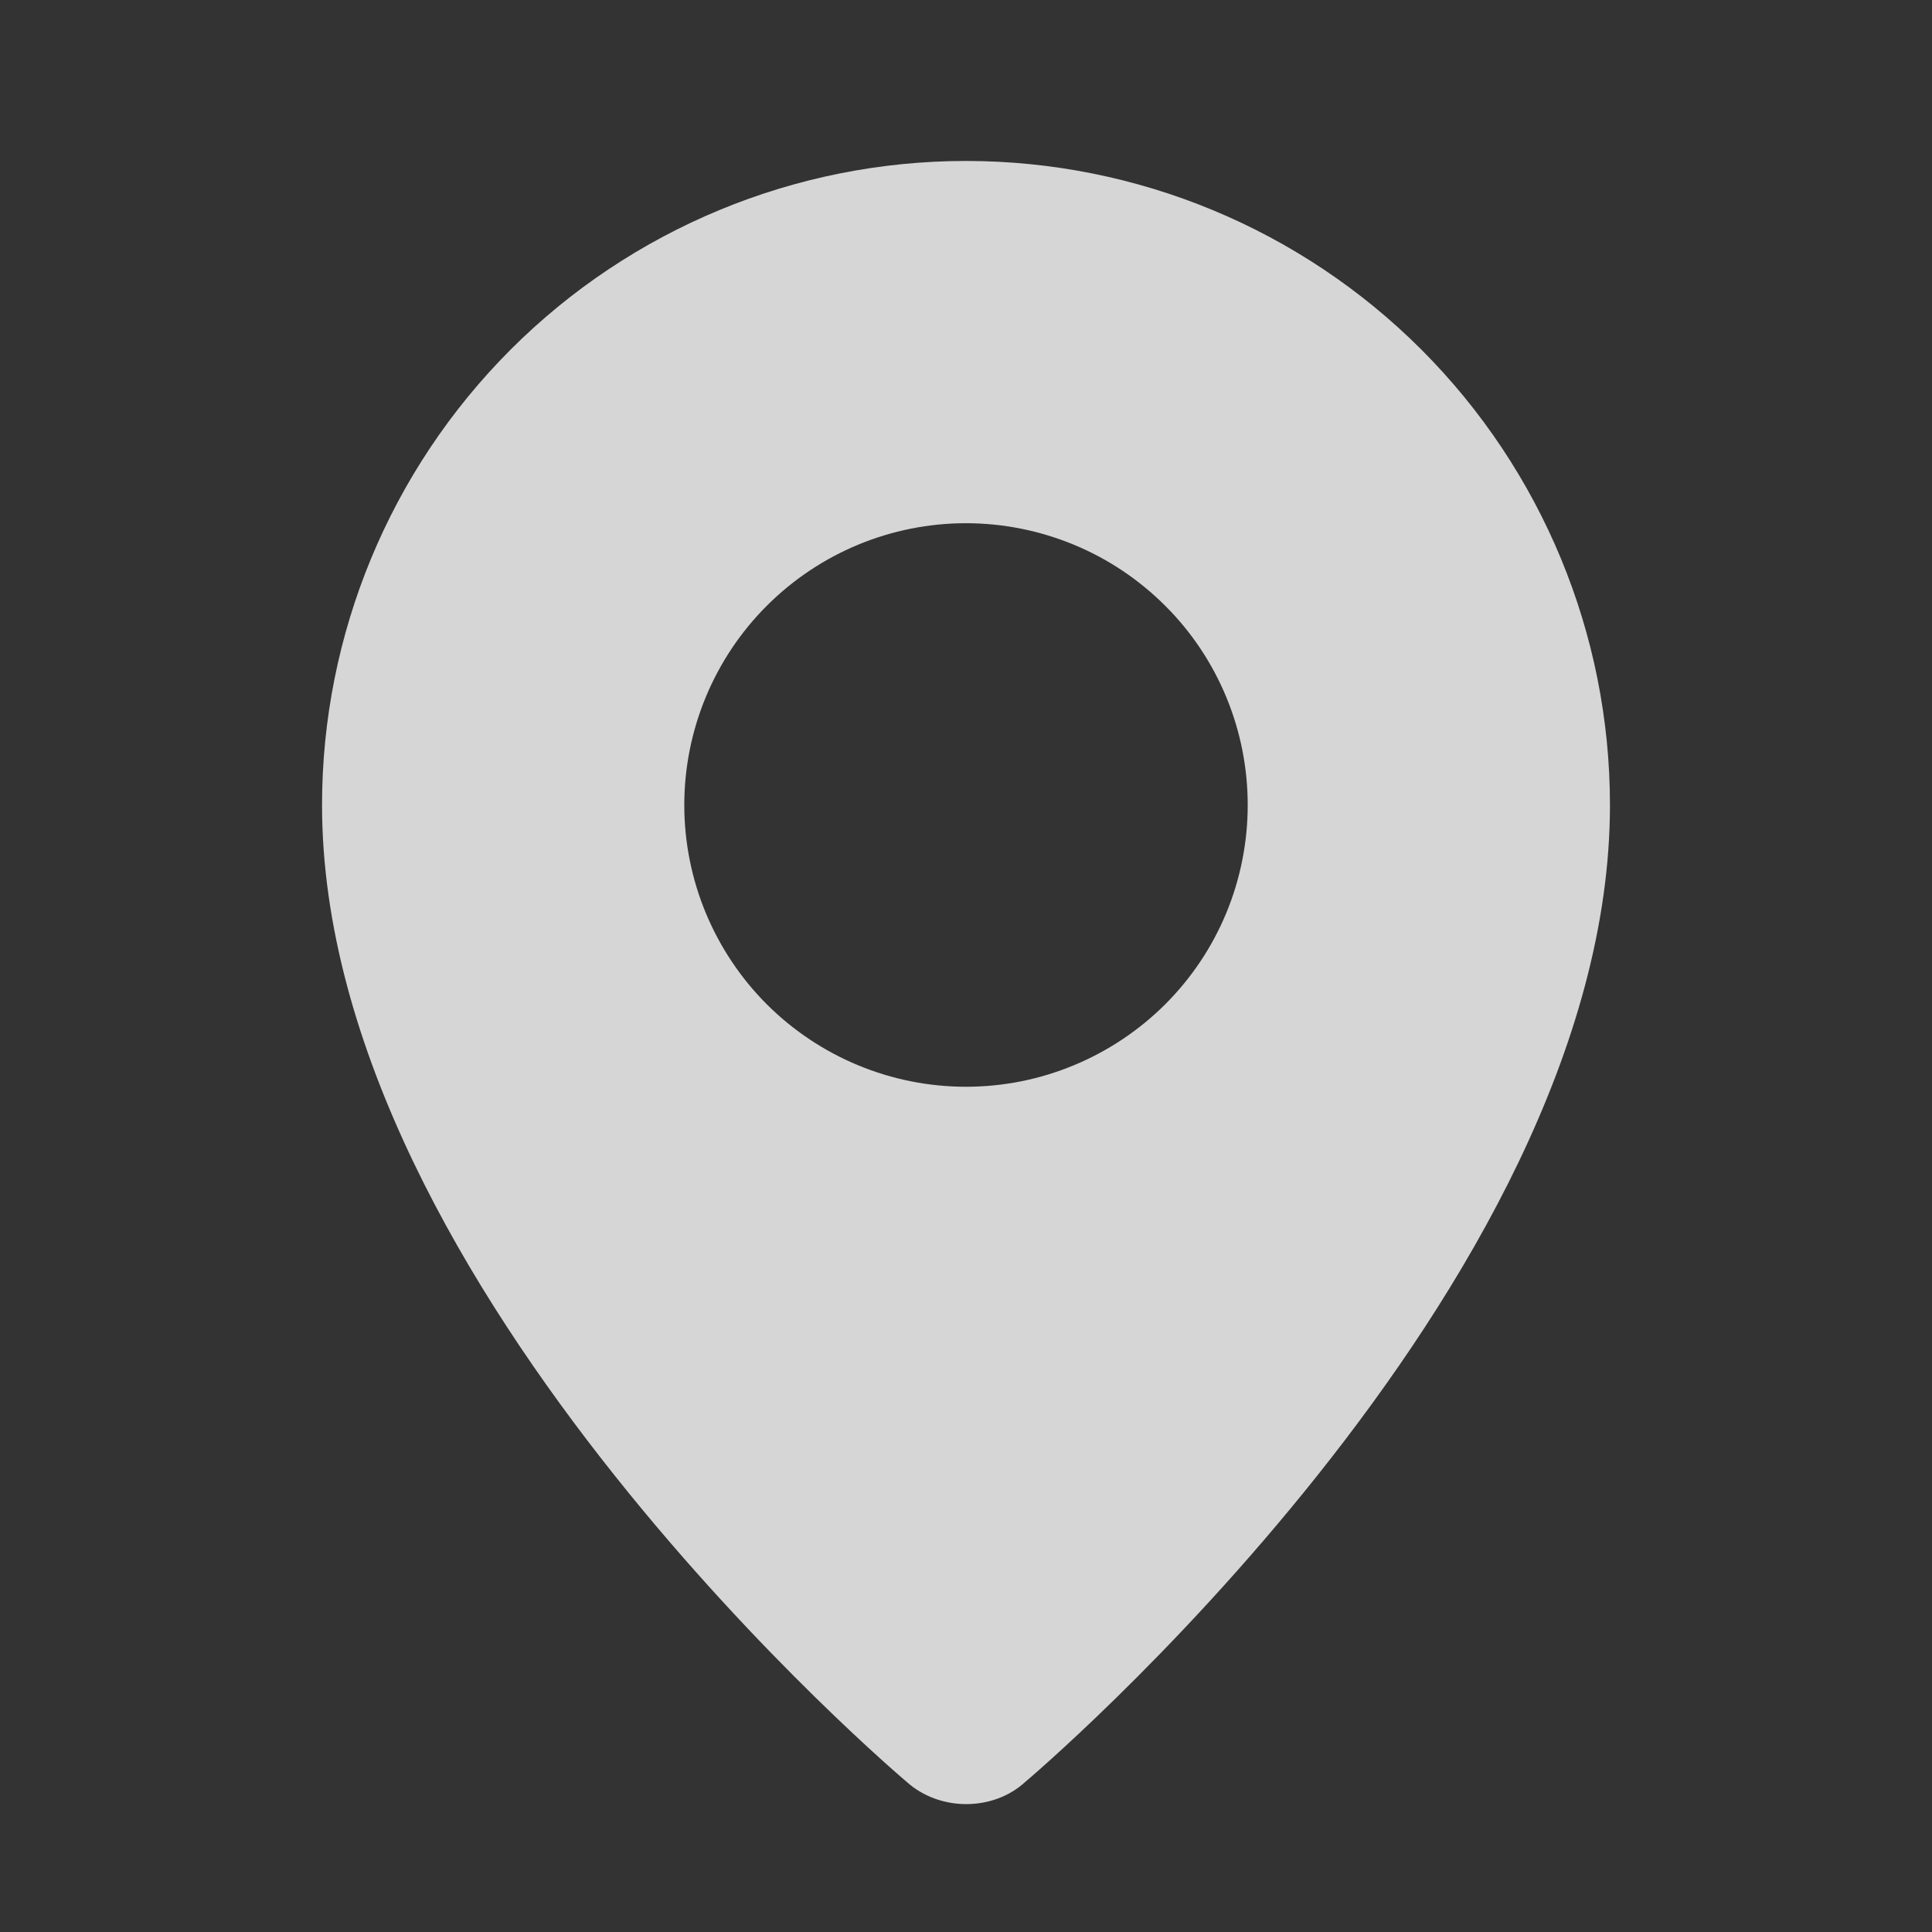 <?xml version="1.0" encoding="UTF-8"?> <svg xmlns="http://www.w3.org/2000/svg" width="16" height="16" viewBox="0 0 16 16" fill="none"><rect x="0" y="0" width="16" height="16" fill="#333333" stroke="none"/><path fill-rule="evenodd" clip-rule="evenodd" d="M7.508 14.756C7.508 14.756 2.667 10.679 2.667 6.667C2.667 5.252 3.229 3.896 4.229 2.895C5.229 1.895 6.586 1.333 8 1.333C9.415 1.333 10.771 1.895 11.771 2.895C12.771 3.896 13.333 5.252 13.333 6.667C13.333 10.679 8.492 14.756 8.492 14.756C8.223 15.004 7.779 15.001 7.508 14.756ZM8 9C8.306 9 8.61 8.94 8.893 8.822C9.176 8.705 9.433 8.533 9.65 8.317C9.867 8.1 10.039 7.843 10.156 7.56C10.273 7.277 10.333 6.973 10.333 6.667C10.333 6.36 10.273 6.057 10.156 5.774C10.039 5.491 9.867 5.233 9.65 5.017C9.433 4.8 9.176 4.628 8.893 4.511C8.61 4.394 8.306 4.333 8 4.333C7.381 4.333 6.788 4.579 6.35 5.017C5.913 5.454 5.667 6.048 5.667 6.667C5.667 7.286 5.913 7.879 6.35 8.317C6.788 8.754 7.381 9 8 9Z" fill="white" fill-opacity="0.8"></path></svg> 